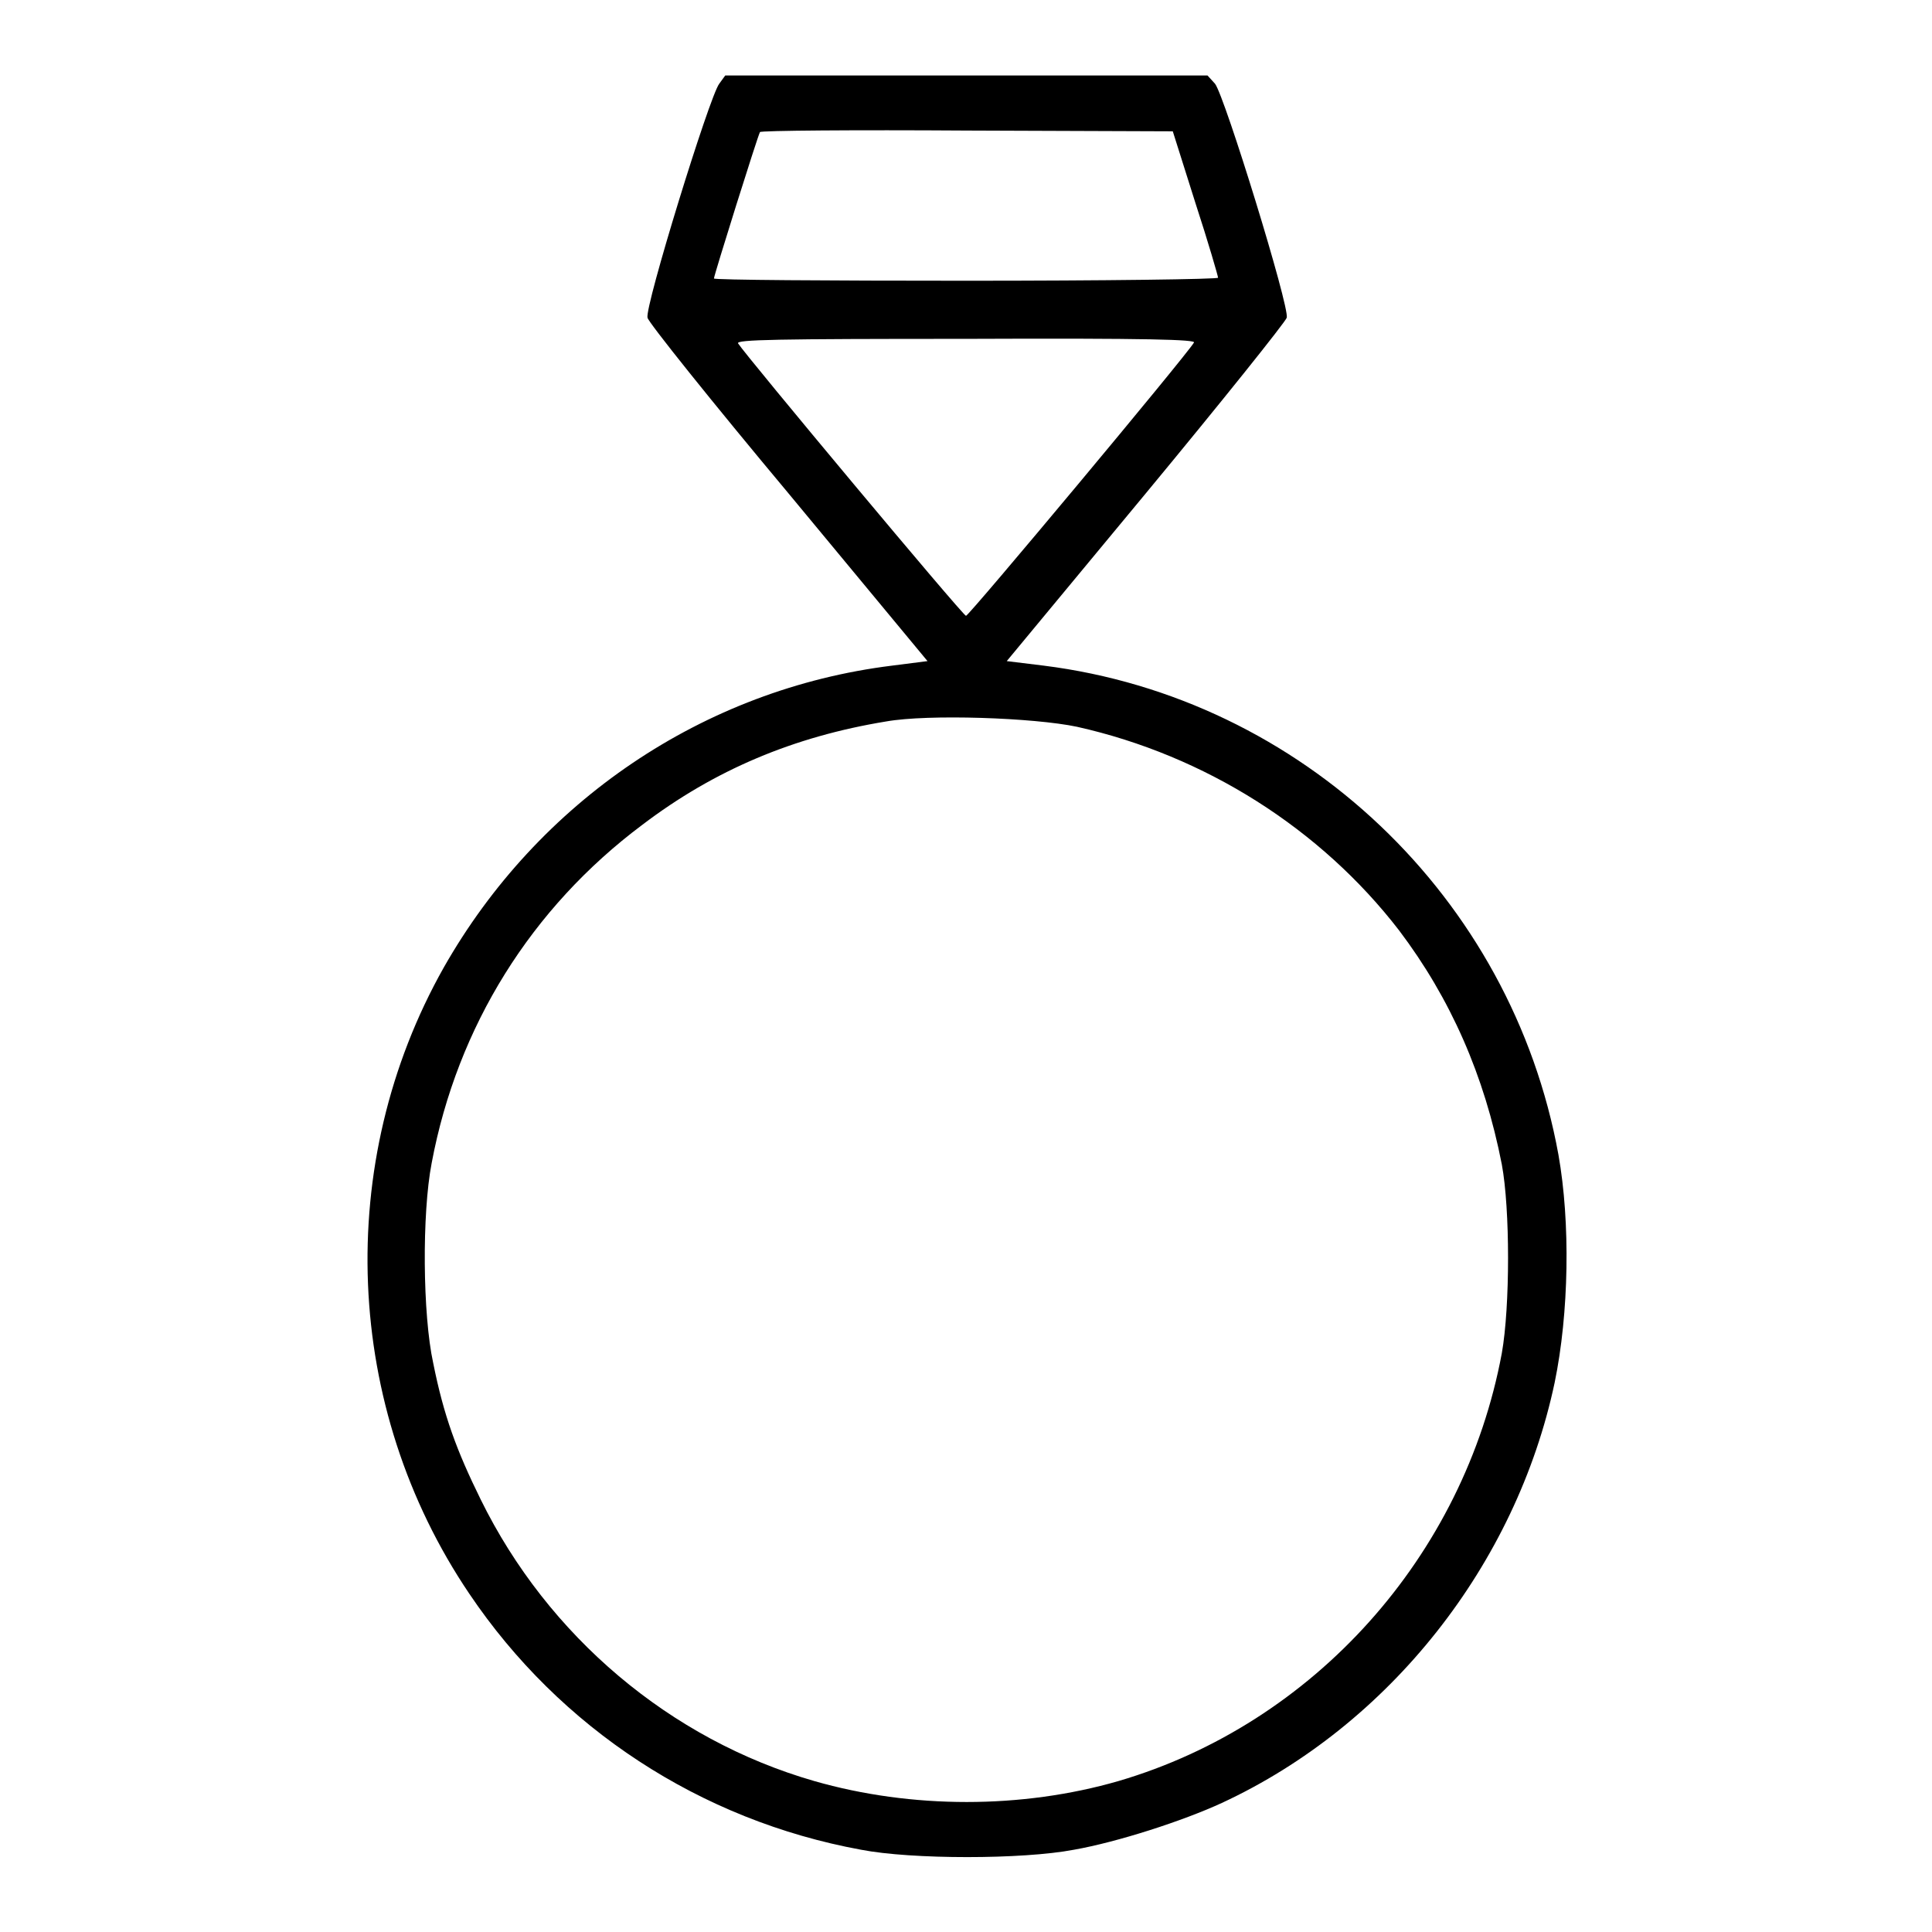 <?xml version="1.0" encoding="utf-8"?>
<!-- Svg Vector Icons : http://www.onlinewebfonts.com/icon -->
<!DOCTYPE svg PUBLIC "-//W3C//DTD SVG 1.1//EN" "http://www.w3.org/Graphics/SVG/1.1/DTD/svg11.dtd">
<svg version="1.1" xmlns="http://www.w3.org/2000/svg" xmlns:xlink="http://www.w3.org/1999/xlink" x="0px" y="0px" viewBox="0 0 256 256" enable-background="new 0 0 256 256" xml:space="preserve">
<g><g><g><path fill="#000000" d="M95.3,11.1c-1.3,1.7-9.9,29.6-9.5,31c0.1,0.6,8.5,11.1,18.7,23.3l18.4,22.2l-4.7,0.6c-25,3.1-46.9,18-59.4,40c-14.6,25.9-13.3,58.3,3.4,83c12,17.8,30.6,30,51.9,33.9c6.7,1.3,21.4,1.3,28.2,0c5.7-1,14.4-3.8,19.6-6.2c22.2-10.3,39-31.6,44.1-55.7c1.9-9.2,2.1-21.2,0.5-30.2c-6.2-34.1-34-60.5-68.2-64.8l-4.9-0.6l18.4-22.2c10.1-12.2,18.5-22.7,18.7-23.3c0.4-1.4-8.2-29.3-9.5-31L160,10H128H96.1L95.3,11.1z M158.4,26.9c1.7,5.2,3,9.7,3,9.9c0,0.2-15,0.4-33.4,0.4c-18.4,0-33.4-0.1-33.4-0.3c0-0.4,5.8-18.9,6.1-19.4c0.1-0.2,12.5-0.3,27.5-0.2l27.2,0.1L158.4,26.9z M158.2,45.4c-1,1.7-29.8,36.2-30.2,36.2S98.8,47.1,97.8,45.5c-0.3-0.5,5-0.6,30.2-0.6C152.4,44.8,158.6,45,158.2,45.4z M142.7,96.3c17,3.8,32.3,13.5,42.7,27c6.8,9,11.3,19.2,13.6,31c1.1,5.9,1.1,18.8,0,25c-5,26.9-24.9,49.1-50.8,56.7c-12.8,3.7-27.4,3.7-40.3,0c-19.1-5.5-35.3-19.2-44.2-37.3c-3.2-6.5-4.9-11.1-6.3-18.1c-1.4-6.4-1.5-19.8-0.2-26.5c3.4-18.1,13.2-33.8,27.9-44.8c9.6-7.3,20.1-11.7,32.3-13.7C123,94.6,137,95.1,142.7,96.3z"/></g></g></g>
</svg>